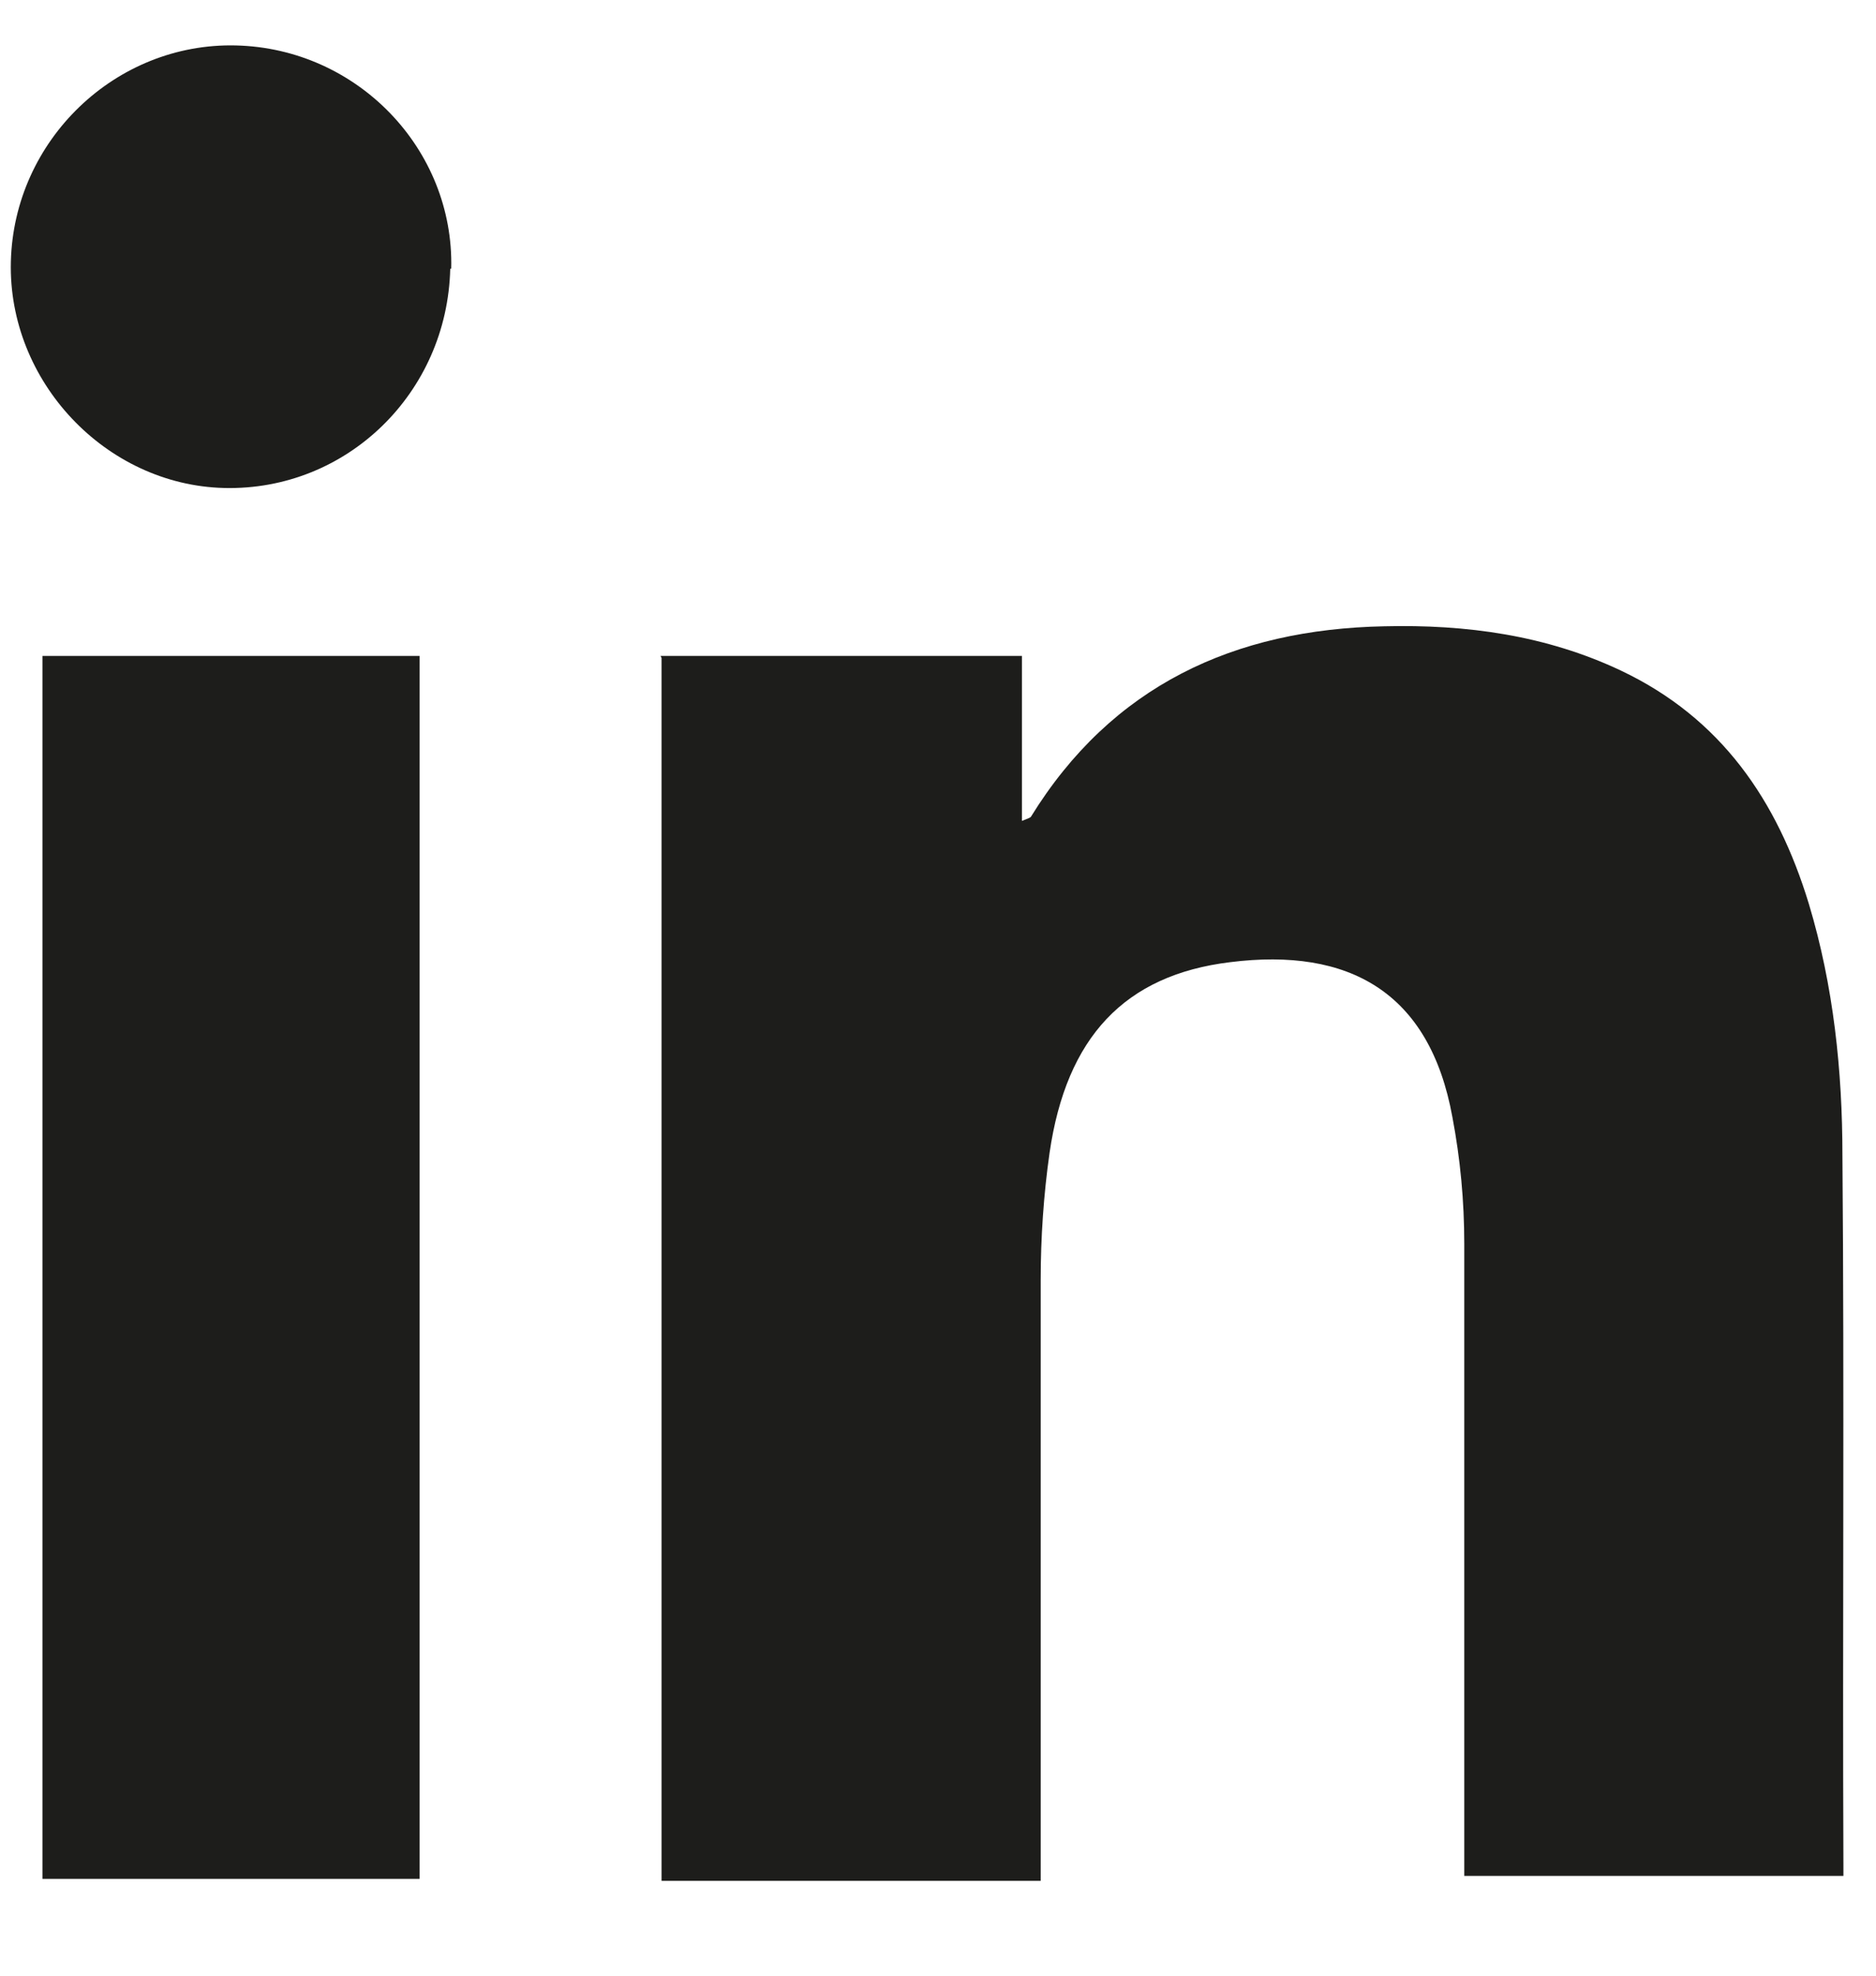 <svg width="19" height="20" viewBox="0 0 19 20" fill="none" xmlns="http://www.w3.org/2000/svg">
<path d="M6.69 6.64H10.35V8.31C10.4 8.29 10.43 8.28 10.44 8.27C11.26 6.94 12.5 6.37 14.02 6.34C14.85 6.32 15.66 6.43 16.42 6.79C17.43 7.27 18 8.1 18.32 9.15C18.57 9.98 18.66 10.84 18.66 11.7C18.68 14.09 18.66 16.49 18.67 18.88C18.67 18.91 18.67 18.94 18.67 18.99H14.83C14.83 18.9 14.83 18.82 14.83 18.73C14.83 16.68 14.83 14.64 14.83 12.59C14.83 12.16 14.79 11.73 14.71 11.31C14.48 10.04 13.66 9.59 12.46 9.74C11.39 9.87 10.8 10.5 10.63 11.67C10.57 12.09 10.54 12.53 10.54 12.96C10.54 14.89 10.54 16.83 10.54 18.76V19.04H6.7V6.66L6.69 6.64Z" fill="#1D1D1B"/>
<path d="M4.25 19.02H0.43V6.64H4.25V19.02Z" fill="#1D1D1B"/>
<path d="M4.56 2.72C4.53 3.98 3.51 4.97 2.27 4.94C1.07 4.91 0.08 3.86 0.11 2.65C0.14 1.42 1.17 0.43 2.39 0.46C3.62 0.49 4.6 1.51 4.57 2.72H4.56Z" fill="#1D1D1B"/>
</svg>
